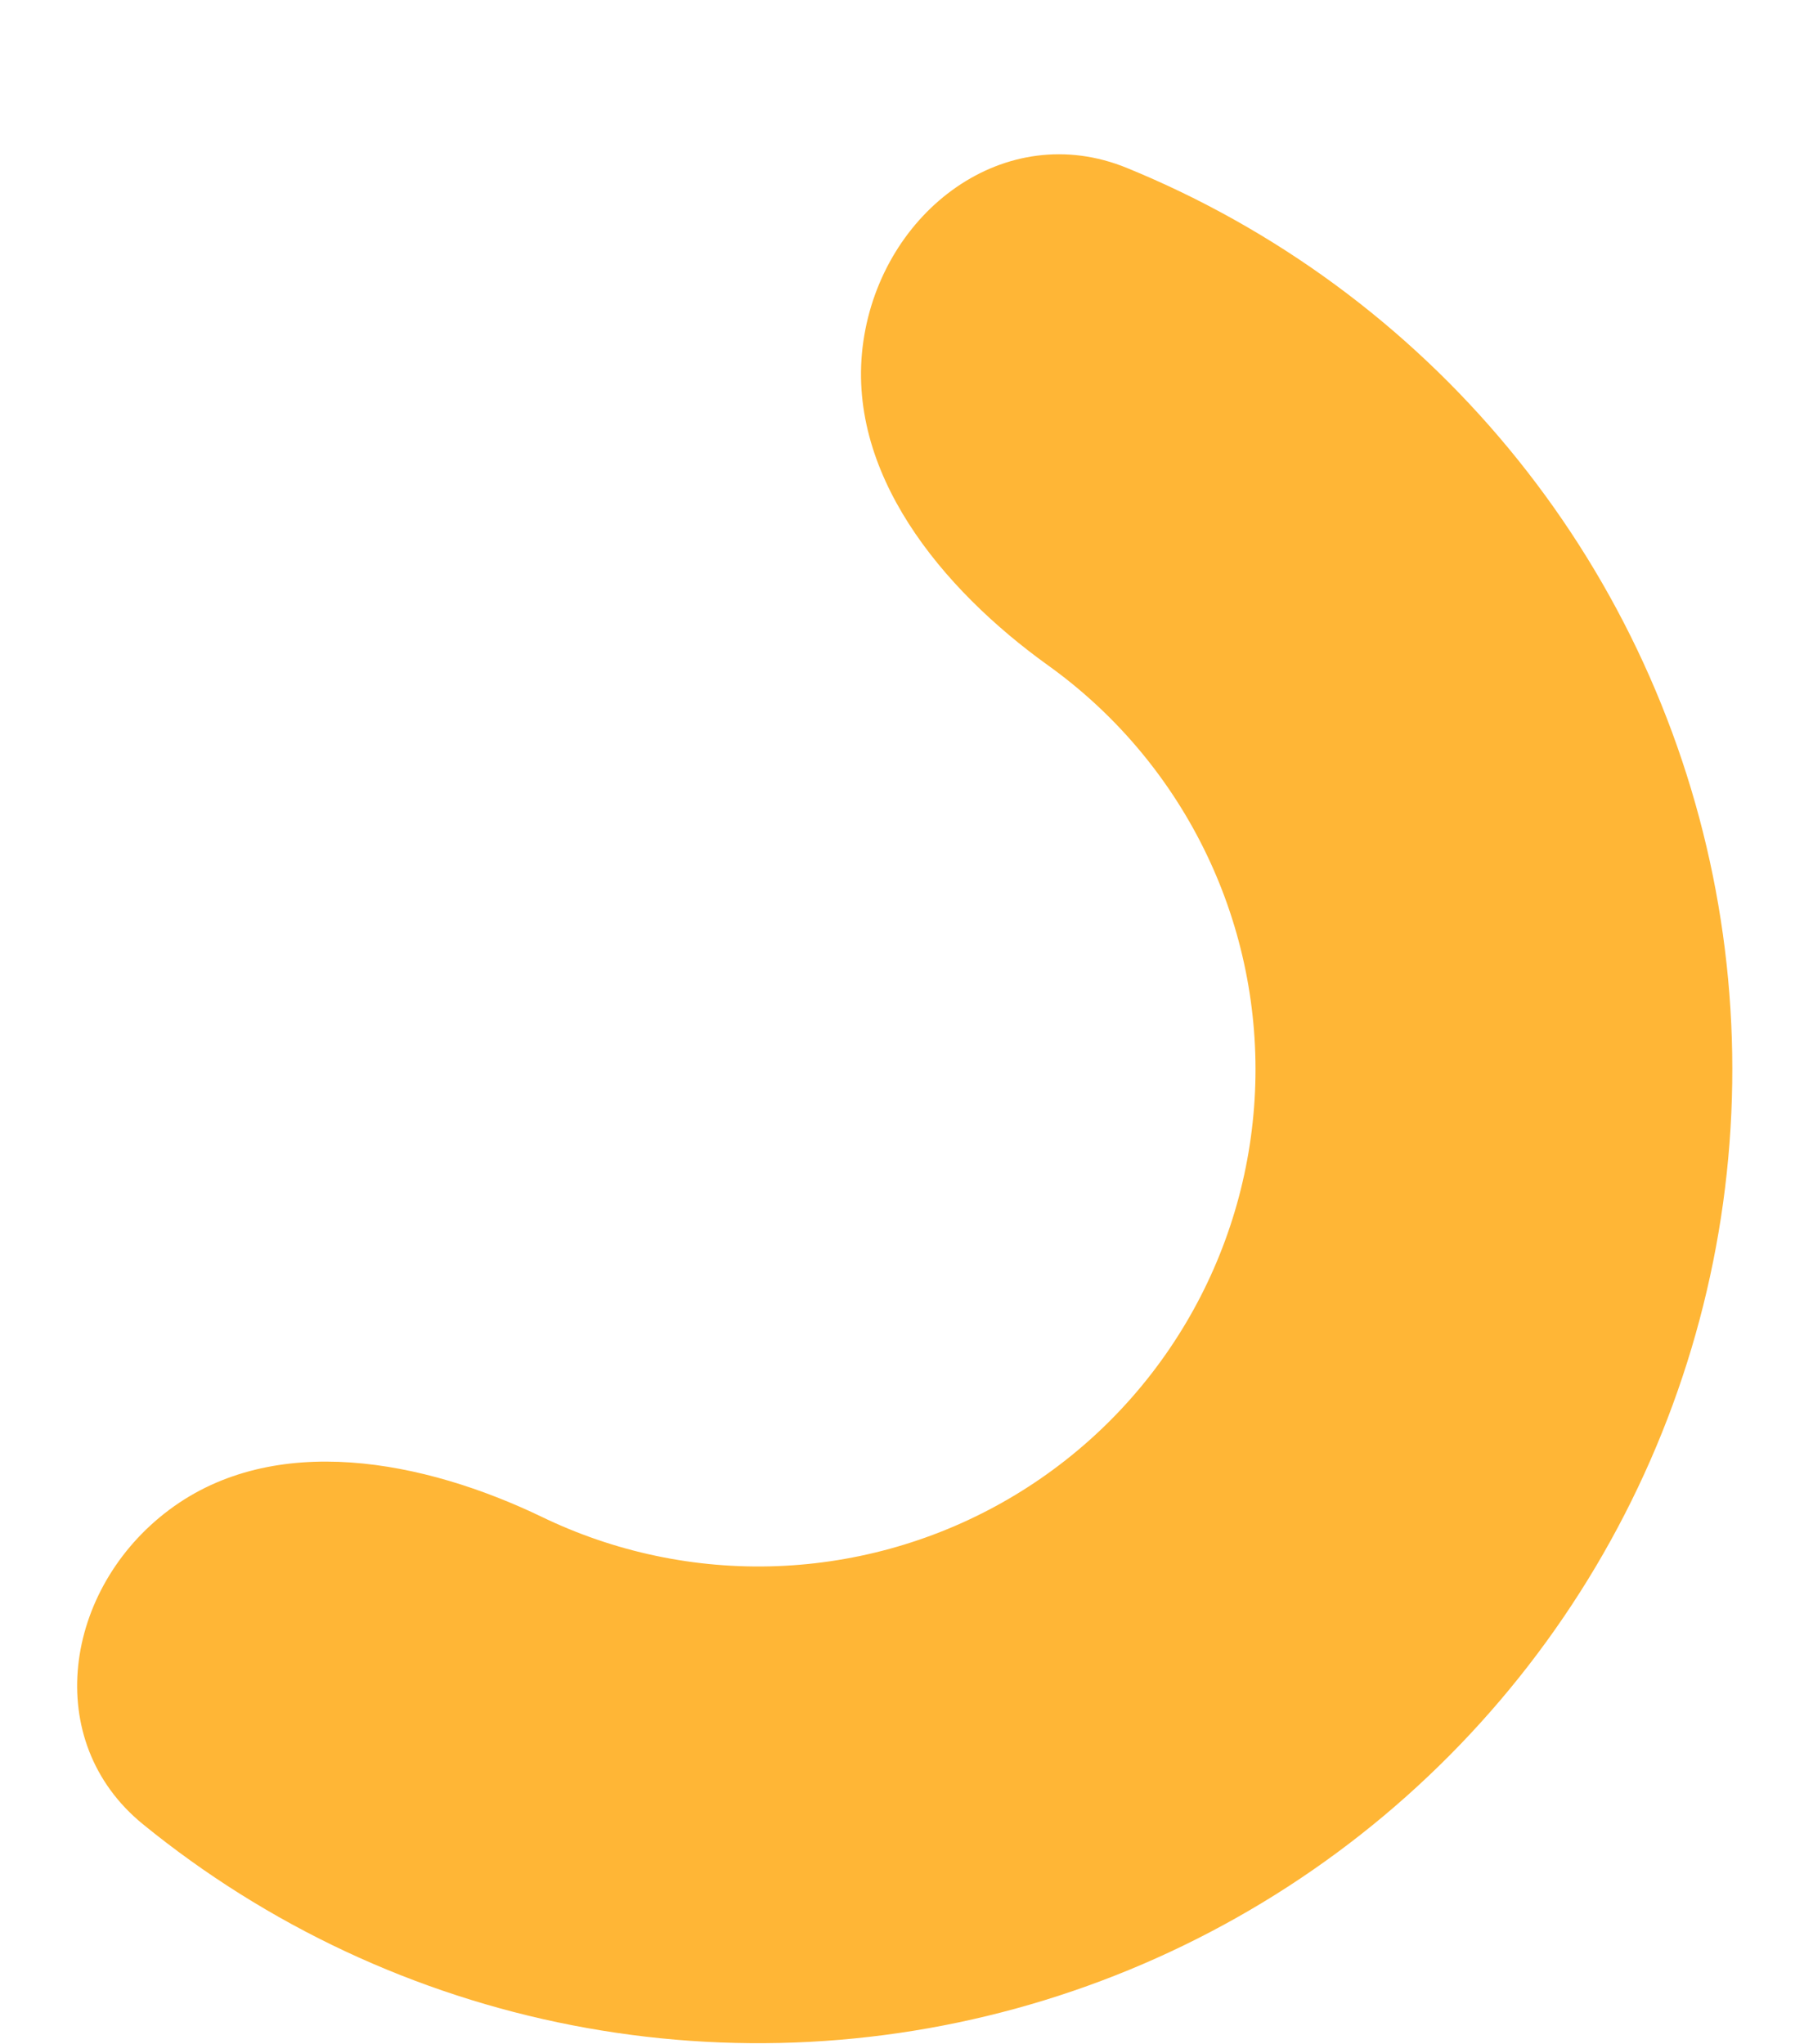 <svg width="94" height="106" viewBox="0 0 94 106" fill="none" xmlns="http://www.w3.org/2000/svg">
<g filter="url(#filter0_di_750_5792)">
<path d="M8.773 70.294C3.306 74.382 2.117 82.282 7.408 86.595C10.611 89.206 14.135 91.424 17.906 93.19C25.427 96.711 33.701 98.322 41.994 97.882C50.287 97.442 58.344 94.963 65.45 90.665C72.556 86.367 78.493 80.383 82.734 73.243C86.975 66.103 89.39 58.027 89.765 49.731C90.14 41.435 88.462 33.174 84.882 25.681C81.301 18.187 75.928 11.693 69.238 6.772C65.884 4.305 62.251 2.272 58.425 0.708C52.106 -1.875 45.738 2.948 44.763 9.704C43.788 16.461 48.808 22.532 54.353 26.514C54.433 26.571 54.512 26.628 54.591 26.686C58.006 29.198 60.749 32.514 62.576 36.339C64.404 40.164 65.26 44.381 65.069 48.616C64.878 52.851 63.645 56.973 61.48 60.618C59.315 64.263 56.285 67.318 52.657 69.512C49.029 71.706 44.917 72.971 40.683 73.196C36.45 73.421 32.226 72.598 28.387 70.8C28.298 70.759 28.21 70.717 28.122 70.674C21.973 67.71 14.24 66.206 8.773 70.294Z" fill="#FFB636"/>
</g>
<defs>
<filter id="filter0_di_750_5792" x="0" y="0" width="93.816" height="105.953" filterUnits="userSpaceOnUse" color-interpolation-filters="sRGB">
<feFlood flood-opacity="0" result="BackgroundImageFix"/>
<feColorMatrix in="SourceAlpha" type="matrix" values="0 0 0 0 0 0 0 0 0 0 0 0 0 0 0 0 0 0 127 0" result="hardAlpha"/>
<feOffset dy="4"/>
<feGaussianBlur stdDeviation="2"/>
<feComposite in2="hardAlpha" operator="out"/>
<feColorMatrix type="matrix" values="0 0 0 0 0 0 0 0 0 0 0 0 0 0 0 0 0 0 0.25 0"/>
<feBlend mode="normal" in2="BackgroundImageFix" result="effect1_dropShadow_750_5792"/>
<feBlend mode="normal" in="SourceGraphic" in2="effect1_dropShadow_750_5792" result="shape"/>
<feColorMatrix in="SourceAlpha" type="matrix" values="0 0 0 0 0 0 0 0 0 0 0 0 0 0 0 0 0 0 127 0" result="hardAlpha"/>
<feOffset dy="4"/>
<feGaussianBlur stdDeviation="5"/>
<feComposite in2="hardAlpha" operator="arithmetic" k2="-1" k3="1"/>
<feColorMatrix type="matrix" values="0 0 0 0 0 0 0 0 0 0 0 0 0 0 0 0 0 0 0.16 0"/>
<feBlend mode="normal" in2="shape" result="effect2_innerShadow_750_5792"/>
</filter>
</defs>
</svg>
